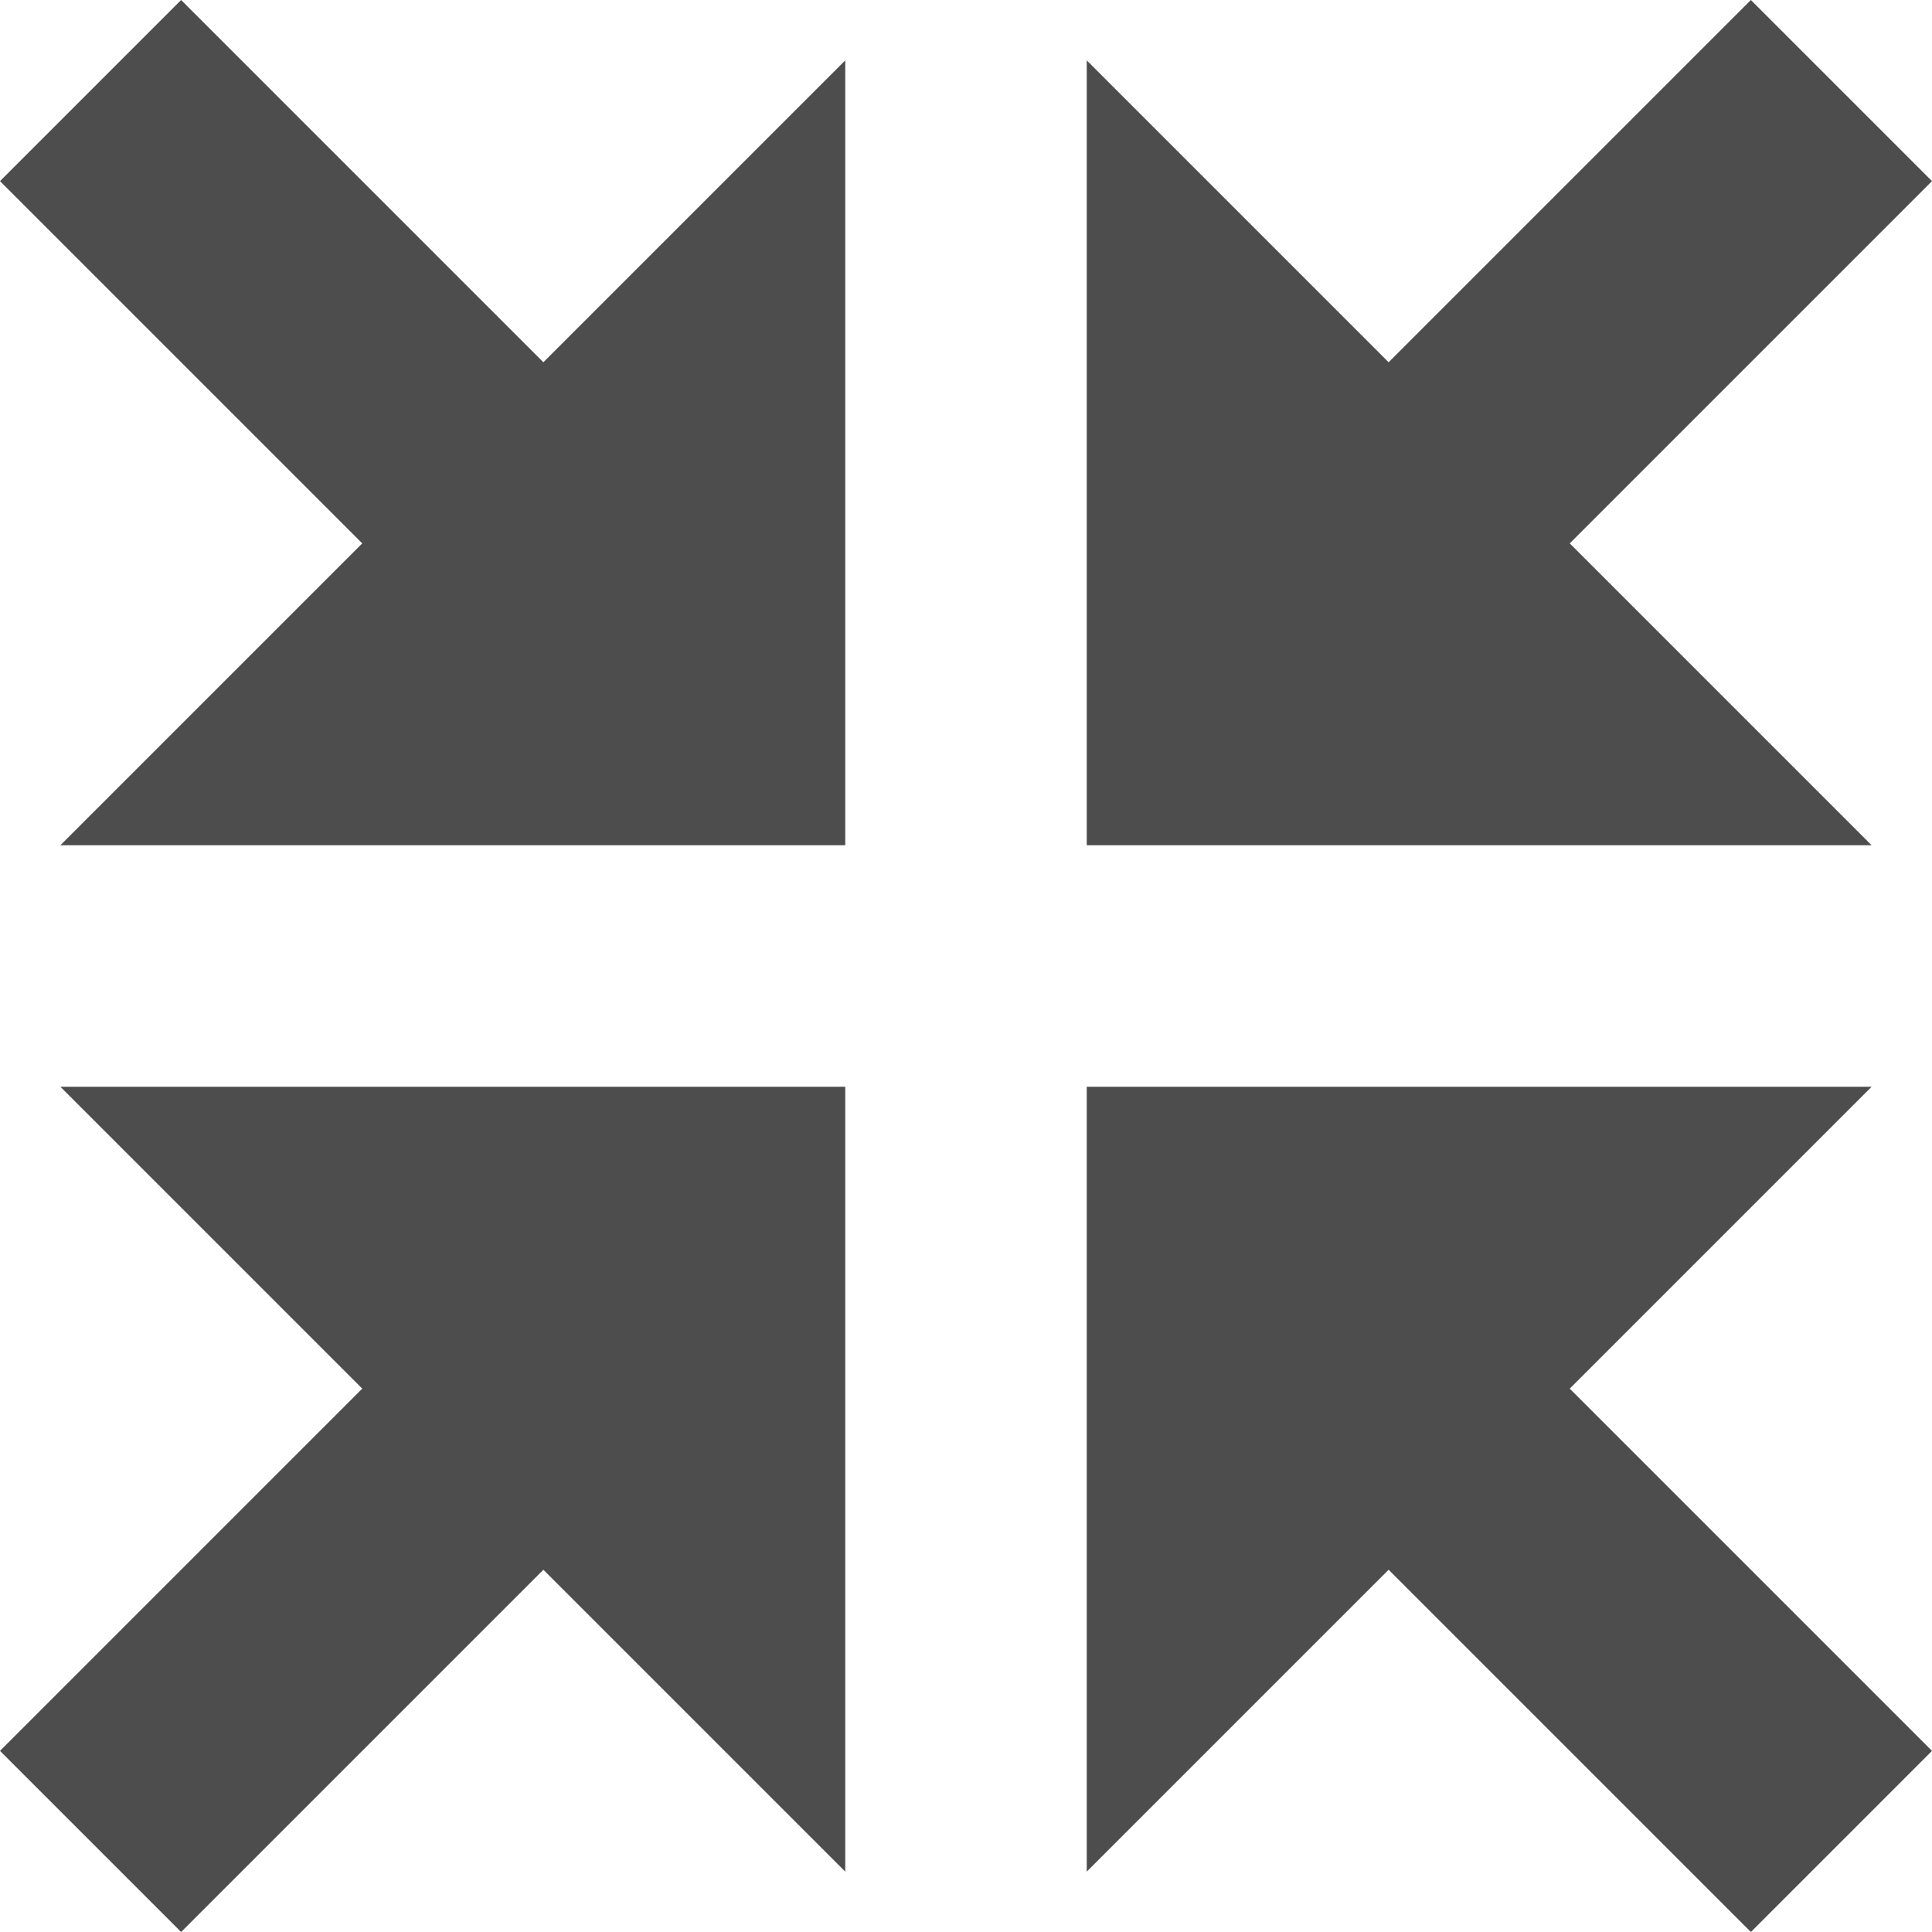 <!-- Generated by IcoMoon.io -->
<svg version="1.1" xmlns="http://www.w3.org/2000/svg" width="12" height="12" viewBox="0 0 12 12">
<title>shrink</title>
<path fill="#4d4d4d" d="M6.75 5.25h4.875l-1.875-1.875 2.25-2.25-1.125-1.125-2.25 2.25-1.875-1.875z"></path>
<path fill="#4d4d4d" d="M6.75 6.75v4.875l1.875-1.875 2.25 2.25 1.125-1.125-2.25-2.25 1.875-1.875z"></path>
<path fill="#4d4d4d" d="M5.25 6.75h-4.875l1.875 1.875-2.25 2.25 1.125 1.125 2.25-2.25 1.875 1.875z"></path>
<path fill="#4d4d4d" d="M5.25 5.25v-4.875l-1.875 1.875-2.25-2.25-1.125 1.125 2.25 2.25-1.875 1.875z"></path>
</svg>

